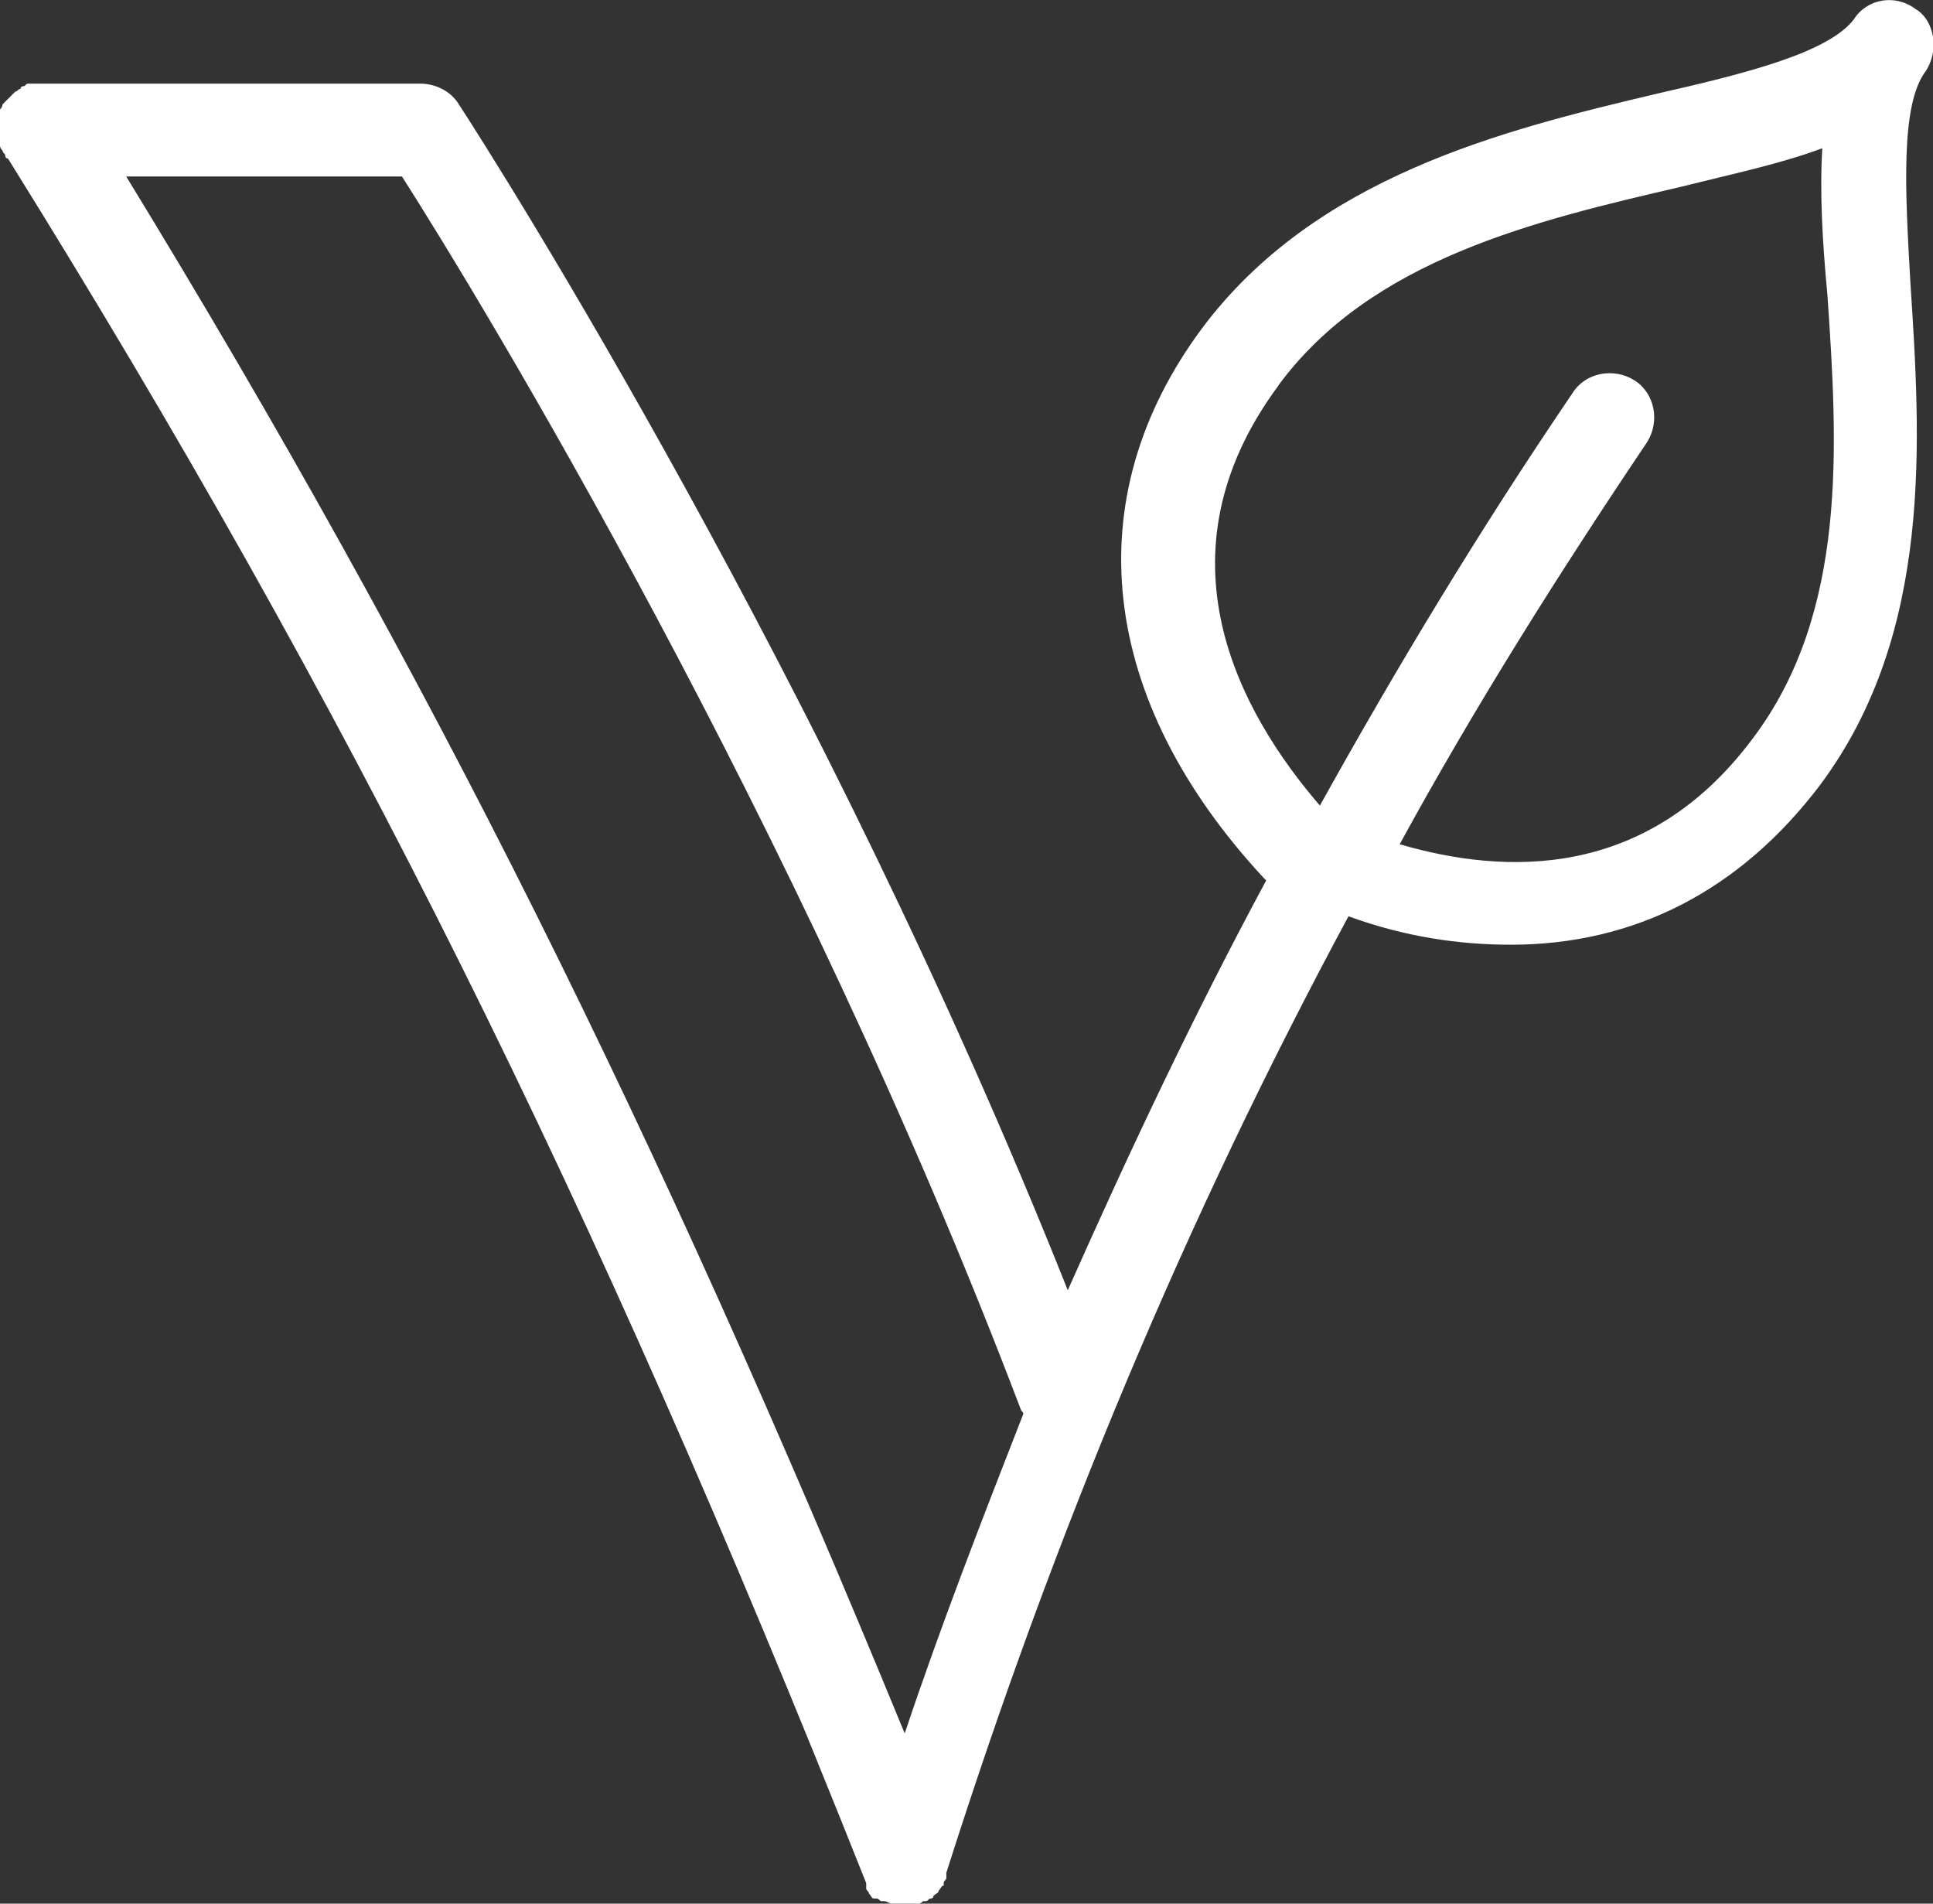 <?xml version="1.0" encoding="UTF-8"?><svg id="Layer_2" xmlns="http://www.w3.org/2000/svg" viewBox="0 0 117 115.2"><rect x="0" y="0" width="117" height="115.2" fill="#333333" stroke="none"/><defs><style>.cls-1{fill:#fff;}</style></defs><g id="Layer_1-2"><path class="cls-1" d="m0,8.19v.62q0,.16.16.31c0,.16.16.16.16.31,0,0,0,.16.16.16,20.59,33.07,35.26,62.4,51.95,104.37v.31c0,.16.16.16.16.31.16.16.16.31.31.31h.16c.16,0,.16.16.31.16h.16c.16,0,.31.16.47.16h1.56q.16,0,.31-.16h.16c.16,0,.16-.16.31-.16,0,0,.16,0,.16-.16.16-.16.31-.16.31-.31.16-.16.16-.31.31-.31v-.16c0-.16.16-.16.16-.31v-.31c6.55-20.59,14.51-39.62,24.34-57.88,3.43,1.25,6.71,1.72,9.83,1.72,7.49,0,13.88-3.28,18.72-9.67,6.86-9.2,6.08-20.9,5.46-30.42-.31-5.46-.62-10.76.94-12.79.31-.47.47-1.09.47-1.56,0-.78-.31-1.72-1.09-2.18-1.25-.94-2.96-.62-3.74.62-1.56,2.03-6.55,3.28-12.01,4.52-9.2,2.18-20.59,4.99-27.46,14.2-7.64,10.3-6.24,22.46,3.74,33.23l.16.16c-4.37,8.11-8.27,16.38-12.01,24.8C49.92,41.1,30.11,9.9,27.77,6.31c-.47-.78-1.4-1.25-2.34-1.25H2.81s-.16,0-.16,0h-.94c-.16,0-.16.16-.31.16,0,0-.16,0-.16.16-.16,0-.16.16-.31.16l-.62.62-.16.16q0,.16-.16.31v.78c0,.63,0,.78,0,.78h0Zm77.38,15.13c5.62-7.64,15.6-9.98,24.34-12.01,3.12-.78,6.08-1.4,8.58-2.34-.16,2.65,0,5.62.31,8.89.62,9.05,1.25,19.19-4.52,26.83-6.4,8.58-14.98,8.27-21.37,6.4,4.52-8.27,9.52-16.22,14.98-24.34.78-1.25.47-2.96-.78-3.74-1.25-.78-2.96-.47-3.74.78-5.62,8.27-10.61,16.54-15.29,24.96-4.84-5.62-10.14-15.13-2.5-25.43h0Zm-15.6,61.93c0,.16.16.16.16.31-2.5,6.4-4.99,12.79-7.18,19.34C39.63,68.09,26.05,40.79,7.64,10.68h16.69c4.68,7.33,23.87,38.84,37.44,74.57h0Z"/></g></svg>
